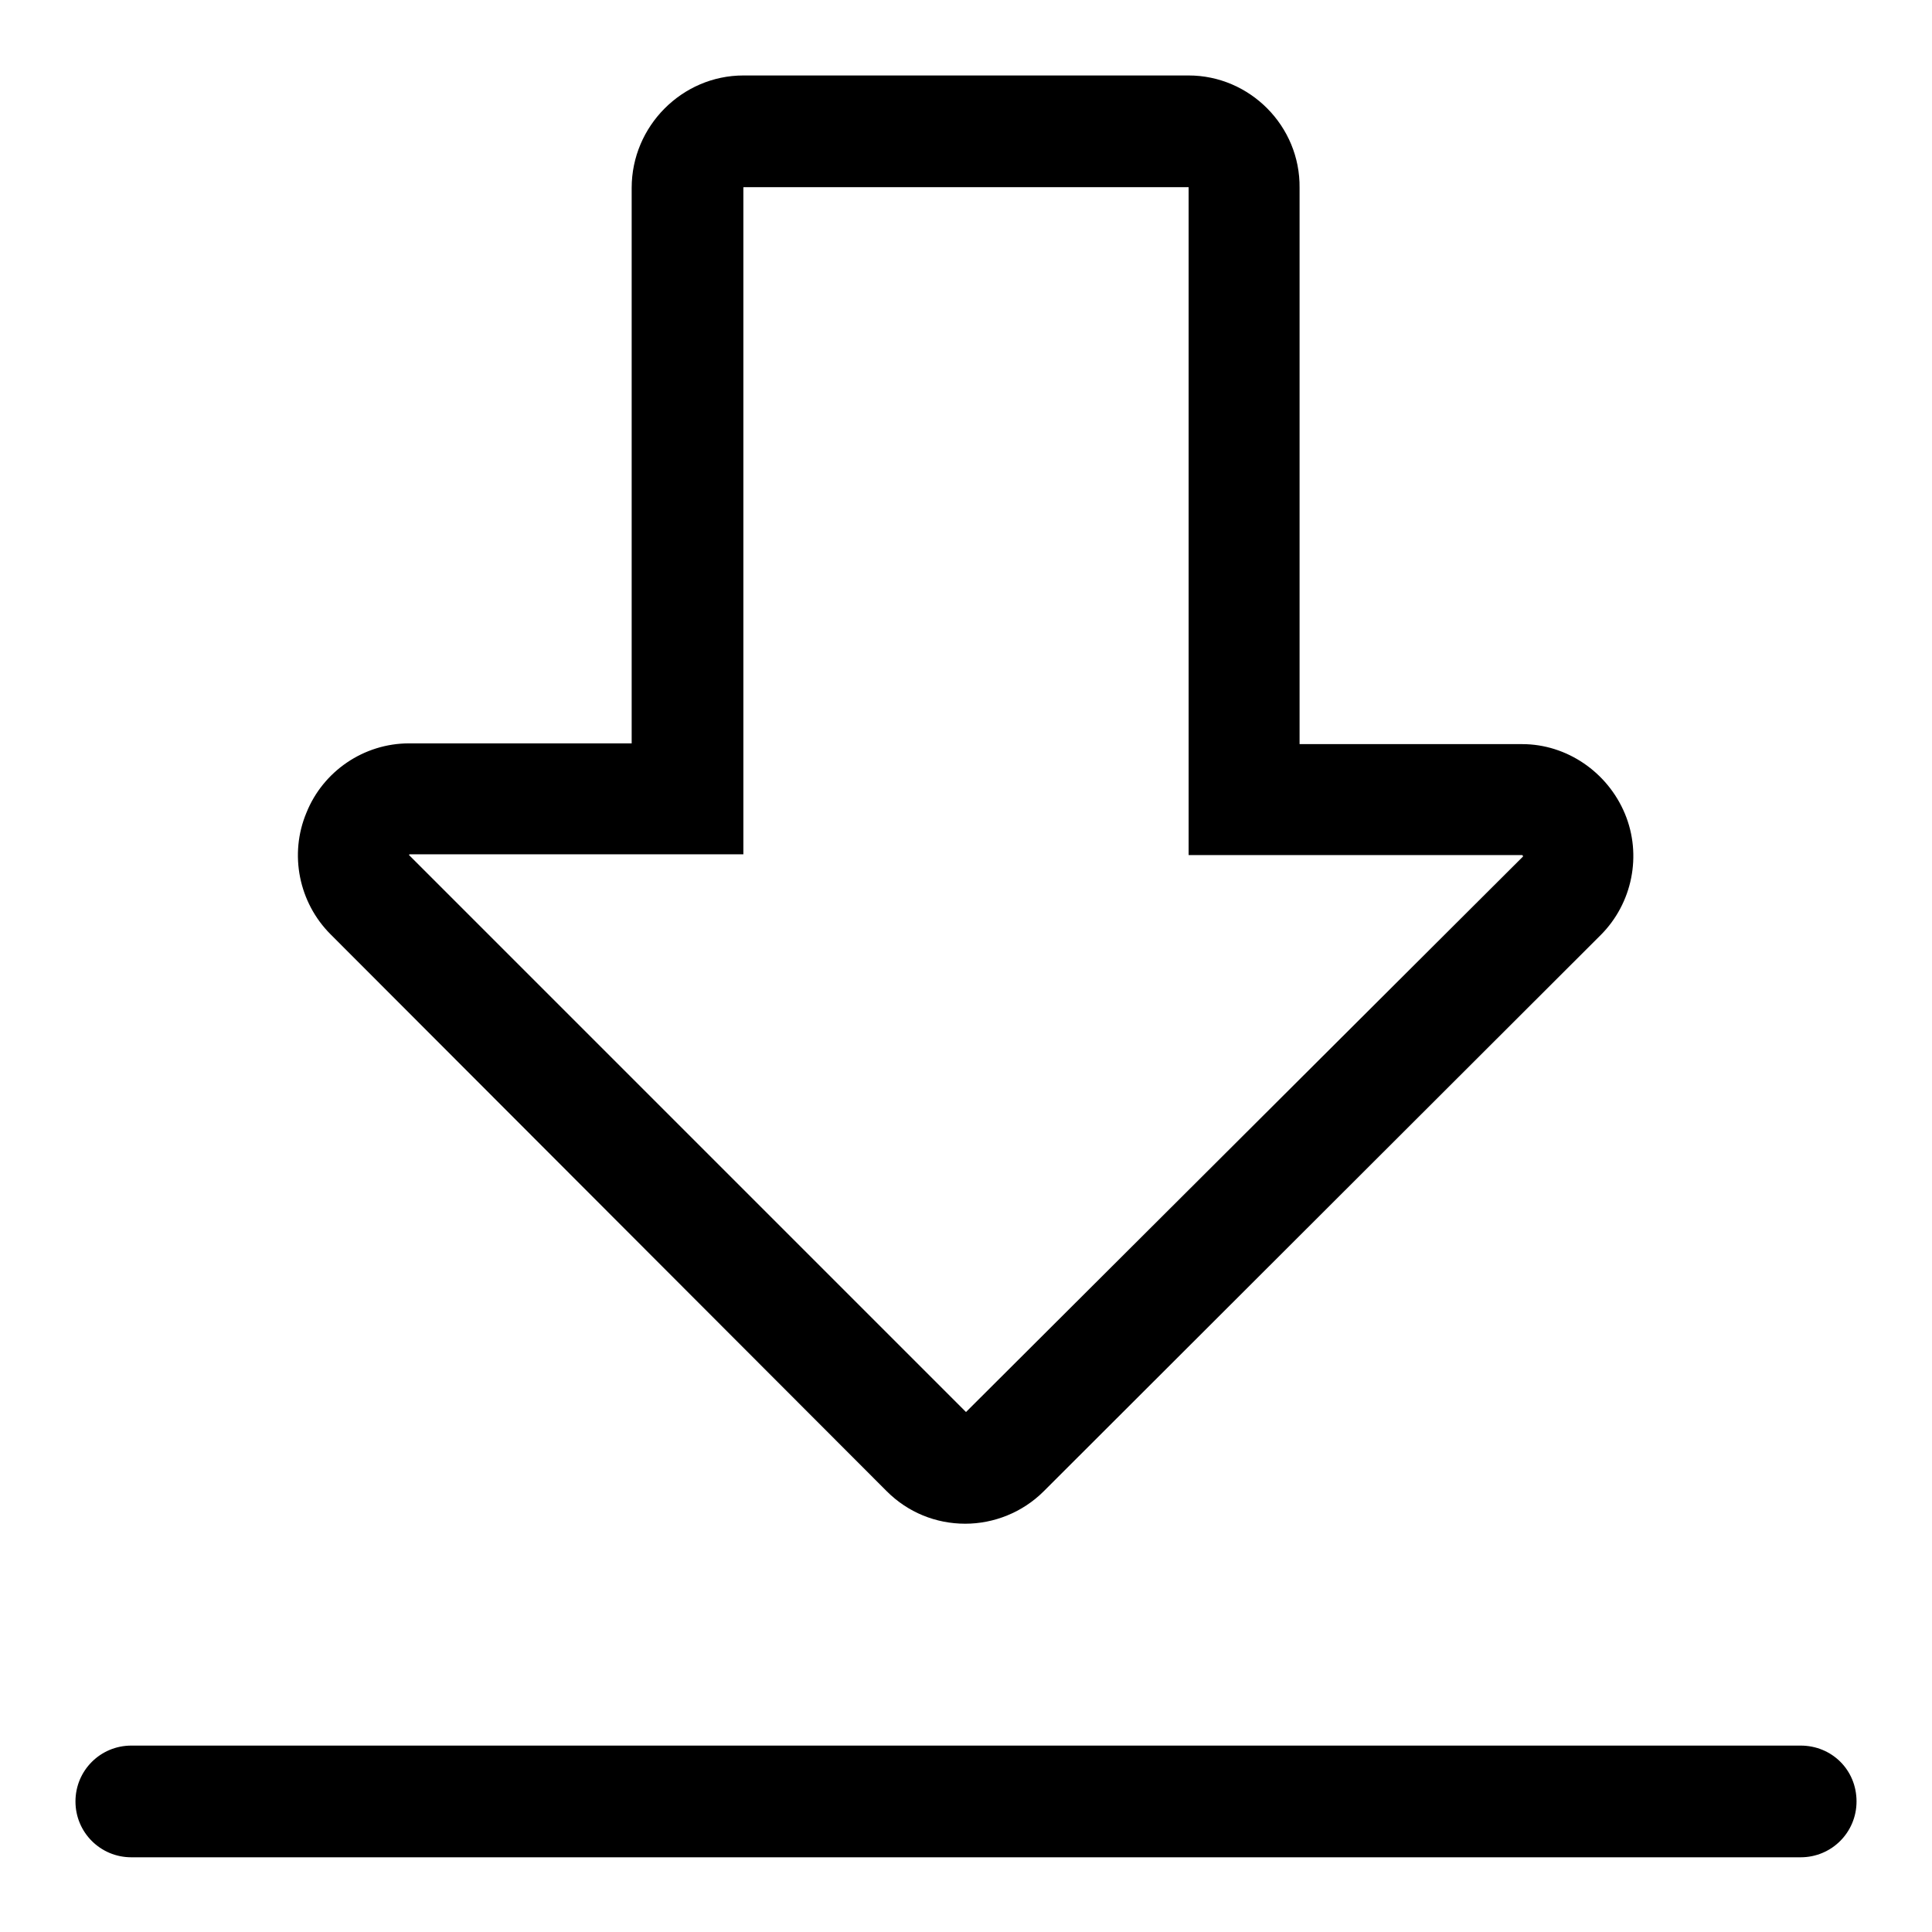 <?xml version="1.0" encoding="utf-8"?>
<!-- Svg Vector Icons : http://www.onlinewebfonts.com/icon -->
<!DOCTYPE svg PUBLIC "-//W3C//DTD SVG 1.1//EN" "http://www.w3.org/Graphics/SVG/1.1/DTD/svg11.dtd">
<svg version="1.1" xmlns="http://www.w3.org/2000/svg" xmlns:xlink="http://www.w3.org/1999/xlink" x="0px" y="0px" viewBox="0 0 256 256" enable-background="new 0 0 256 256" xml:space="preserve">
<g> <path fill="#000000" d="M157.5,24.8c0,0,0,0.1,0,0.1v88.4h44.2c0,0,0,0,0.1,0.1v0.1L128,187.1l-73.8-73.8v0c0,0,0-0.1,0.1-0.1h44.2 V24.9c0-0.1,0-0.1,0.1-0.1H157.5 M157.5,10h-59c-8.1,0-14.8,6.7-14.8,14.9v73.6H54.2c-6,0-11.4,3.7-13.6,9.2 c-2.3,5.5-1,11.9,3.2,16.1l73.7,73.8c2.8,2.8,6.5,4.3,10.4,4.3c3.8,0,7.6-1.5,10.4-4.3l73.8-73.7c4.2-4.2,5.5-10.6,3.2-16.1 c-2.3-5.5-7.7-9.2-13.6-9.2h-29.5V24.9C172.3,16.7,165.6,10,157.5,10L157.5,10z M238.6,231.3H17.4c-4.1,0-7.4,3.3-7.4,7.4 c0,4.1,3.3,7.4,7.4,7.4h221.2c4.1,0,7.4-3.3,7.4-7.4C246,234.5,242.7,231.3,238.6,231.3L238.6,231.3z"/></g>
</svg>